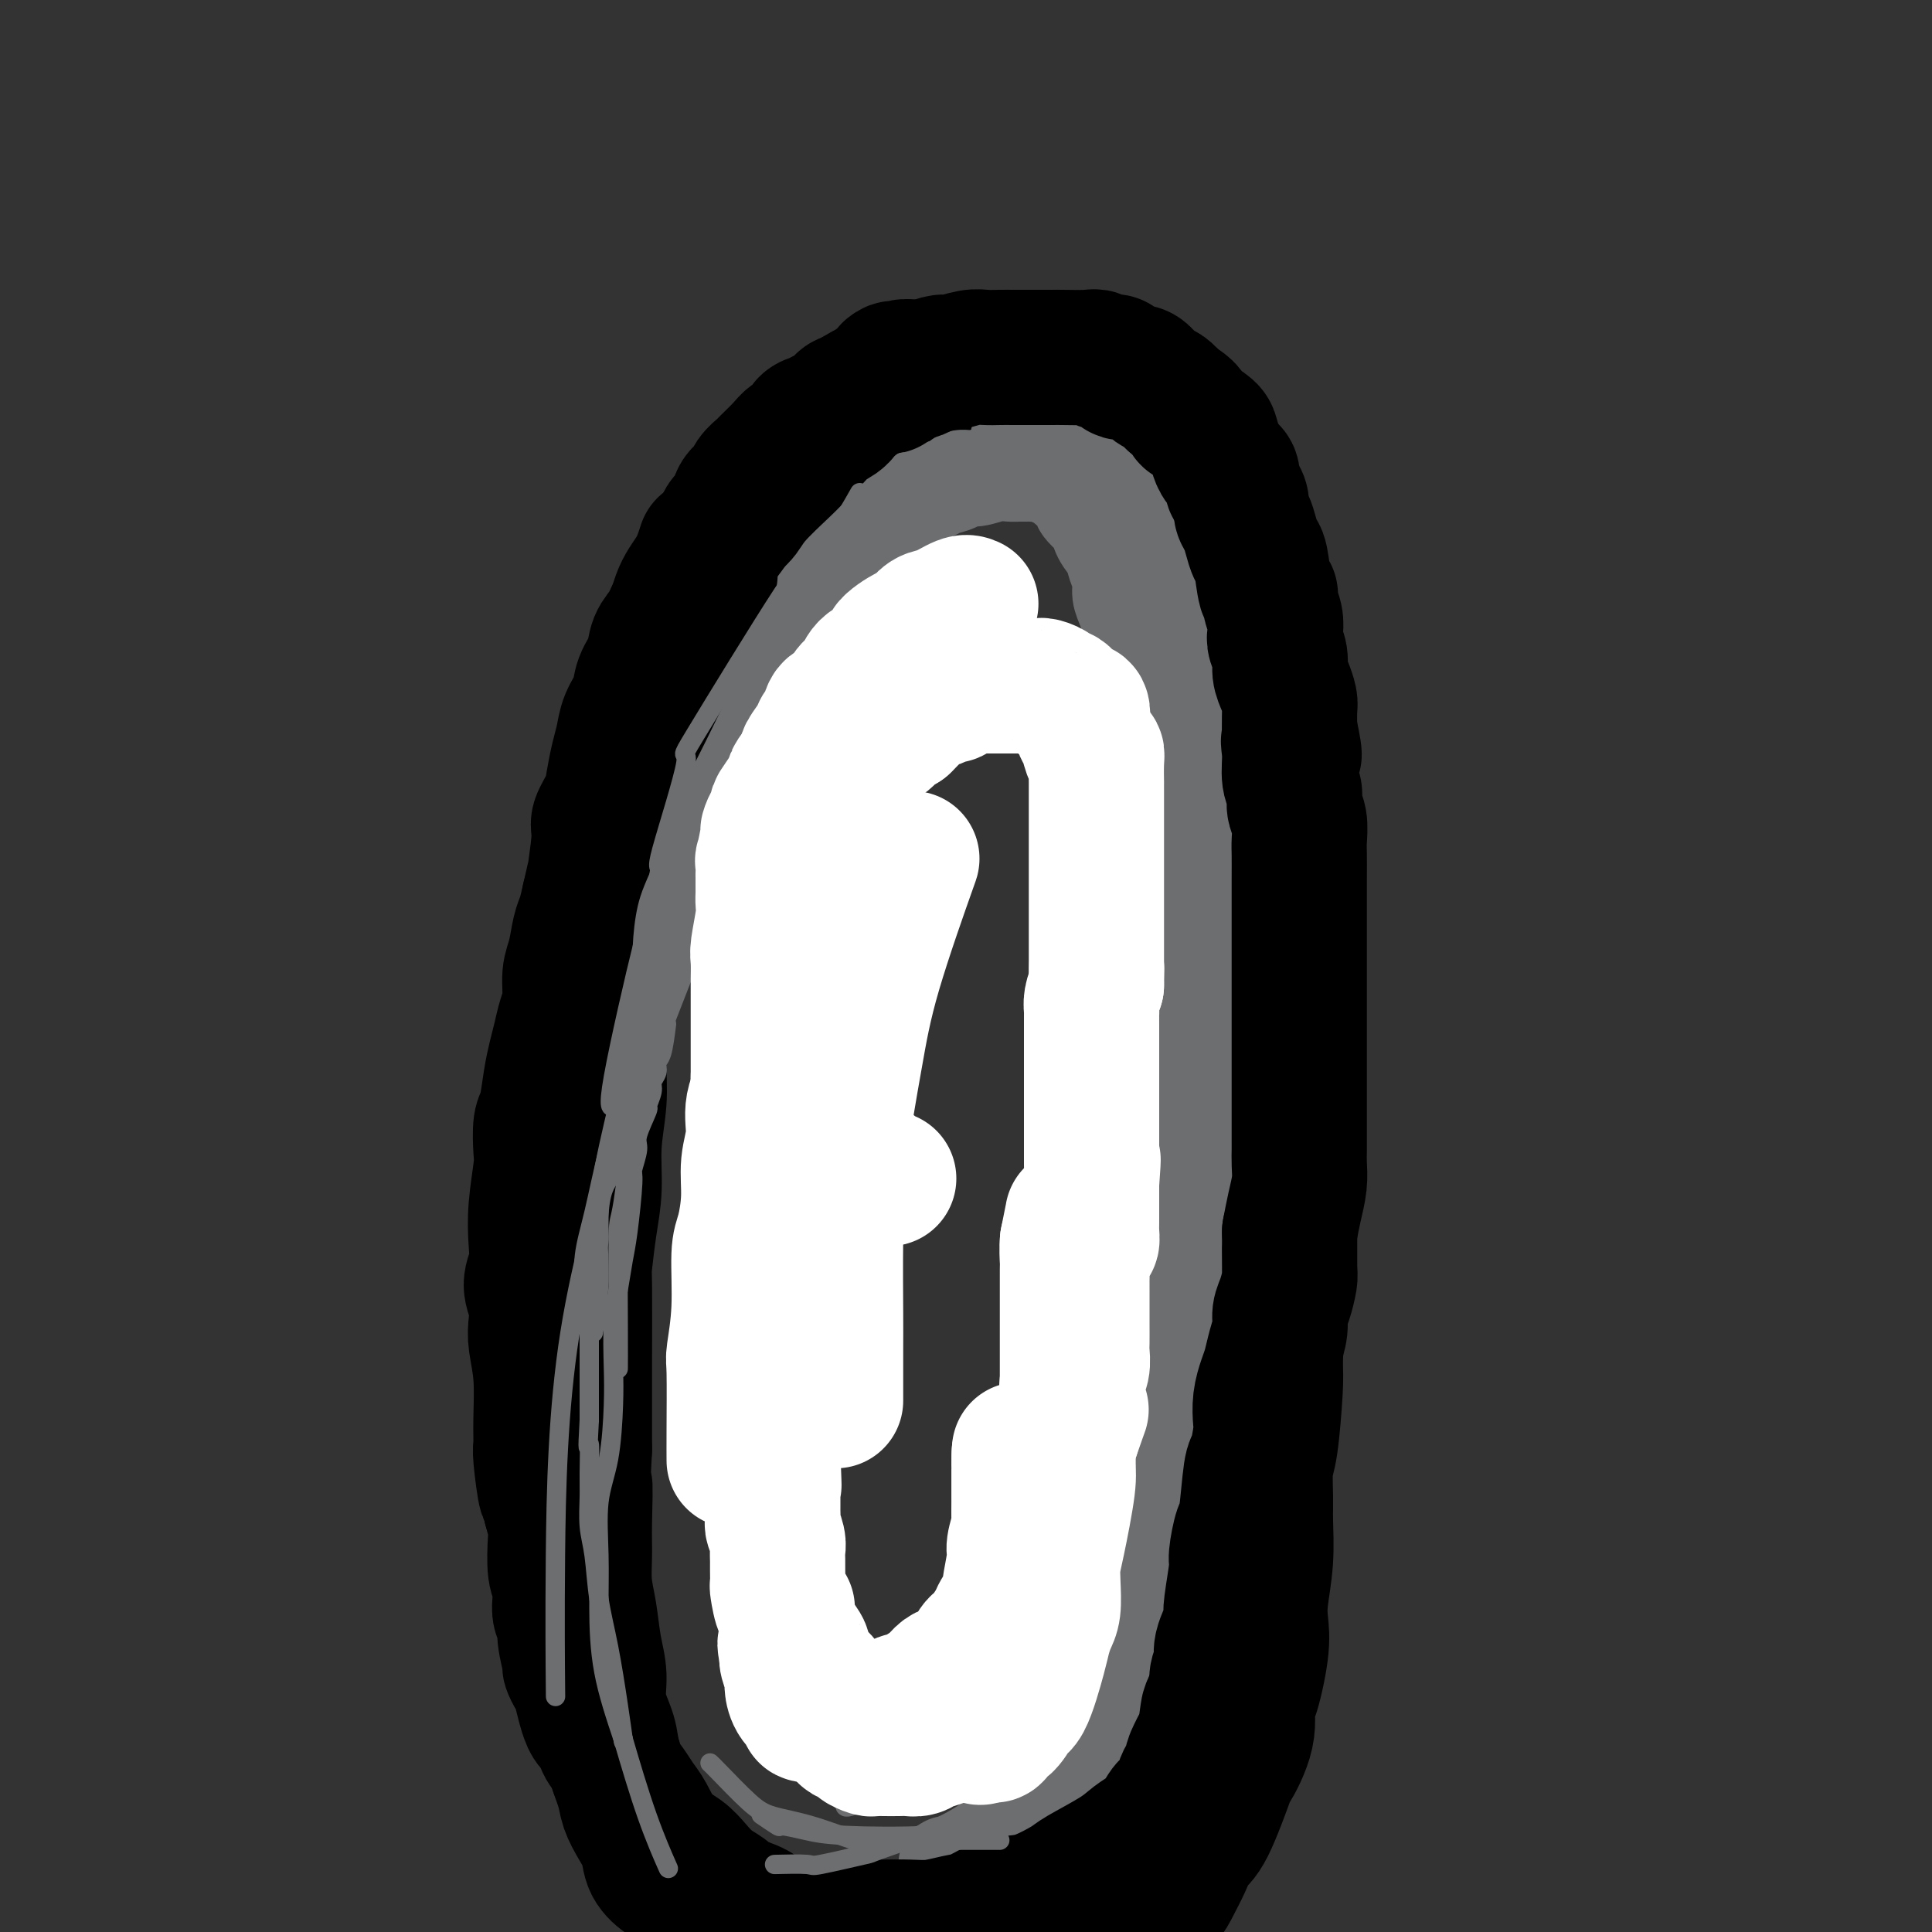 <svg viewBox='0 0 400 400' version='1.1' xmlns='http://www.w3.org/2000/svg' xmlns:xlink='http://www.w3.org/1999/xlink'><rect x="0" y="0" width="400" height="400" fill="#333333" stroke="none"/><g fill='none' stroke='#000000' stroke-width='28' stroke-linecap='round' stroke-linejoin='round'><path d='M146,113c-0.554,1.721 -1.108,3.441 -2,5c-0.892,1.559 -2.122,2.956 -3,5c-0.878,2.044 -1.404,4.735 -2,7c-0.596,2.265 -1.263,4.105 -2,6c-0.737,1.895 -1.544,3.847 -2,6c-0.456,2.153 -0.561,4.508 -1,8c-0.439,3.492 -1.212,8.122 -2,12c-0.788,3.878 -1.591,7.005 -2,10c-0.409,2.995 -0.425,5.860 -1,9c-0.575,3.140 -1.708,6.556 -2,10c-0.292,3.444 0.258,6.917 0,10c-0.258,3.083 -1.322,5.775 -2,9c-0.678,3.225 -0.969,6.984 -1,10c-0.031,3.016 0.198,5.289 0,8c-0.198,2.711 -0.824,5.858 -1,9c-0.176,3.142 0.096,6.277 0,9c-0.096,2.723 -0.562,5.033 -1,8c-0.438,2.967 -0.849,6.591 -1,8c-0.151,1.409 -0.040,0.605 0,4c0.040,3.395 0.011,10.991 0,15c-0.011,4.009 -0.003,4.431 0,7c0.003,2.569 0.002,7.284 0,12'/><path d='M121,300c-0.927,18.342 -0.245,9.698 0,8c0.245,-1.698 0.054,3.549 0,7c-0.054,3.451 0.028,5.107 0,7c-0.028,1.893 -0.167,4.024 0,6c0.167,1.976 0.640,3.799 1,6c0.360,2.201 0.606,4.782 1,7c0.394,2.218 0.936,4.074 1,6c0.064,1.926 -0.348,3.922 0,6c0.348,2.078 1.458,4.239 2,6c0.542,1.761 0.517,3.121 1,5c0.483,1.879 1.476,4.277 2,6c0.524,1.723 0.580,2.769 1,4c0.420,1.231 1.204,2.646 2,4c0.796,1.354 1.605,2.649 2,4c0.395,1.351 0.376,2.760 1,4c0.624,1.240 1.891,2.310 3,3c1.109,0.690 2.059,0.999 3,2c0.941,1.001 1.872,2.692 3,4c1.128,1.308 2.452,2.231 4,3c1.548,0.769 3.318,1.383 4,2c0.682,0.617 0.275,1.237 3,2c2.725,0.763 8.583,1.669 12,2c3.417,0.331 4.394,0.089 6,0c1.606,-0.089 3.843,-0.024 6,0c2.157,0.024 4.236,0.006 6,0c1.764,-0.006 3.213,-0.002 5,0c1.787,0.002 3.912,0.000 6,0c2.088,-0.000 4.139,-0.000 6,0c1.861,0.000 3.532,0.000 5,0c1.468,-0.000 2.734,-0.000 4,0'/><path d='M211,404c9.371,0.113 4.799,-0.604 4,-1c-0.799,-0.396 2.176,-0.472 5,-1c2.824,-0.528 5.497,-1.508 7,-2c1.503,-0.492 1.834,-0.498 3,-1c1.166,-0.502 3.166,-1.502 4,-2c0.834,-0.498 0.503,-0.495 1,-1c0.497,-0.505 1.823,-1.518 3,-2c1.177,-0.482 2.203,-0.432 3,-1c0.797,-0.568 1.363,-1.755 2,-3c0.637,-1.245 1.345,-2.549 2,-4c0.655,-1.451 1.259,-3.050 2,-4c0.741,-0.950 1.620,-1.250 3,-4c1.380,-2.750 3.261,-7.948 4,-10c0.739,-2.052 0.335,-0.957 1,-2c0.665,-1.043 2.399,-4.225 3,-7c0.601,-2.775 0.069,-5.145 0,-6c-0.069,-0.855 0.325,-0.196 1,-2c0.675,-1.804 1.631,-6.072 2,-9c0.369,-2.928 0.152,-4.517 0,-6c-0.152,-1.483 -0.238,-2.859 0,-5c0.238,-2.141 0.798,-5.048 1,-8c0.202,-2.952 0.044,-5.949 0,-8c-0.044,-2.051 0.027,-3.157 0,-5c-0.027,-1.843 -0.152,-4.422 0,-6c0.152,-1.578 0.579,-2.156 1,-5c0.421,-2.844 0.834,-7.956 1,-11c0.166,-3.044 0.083,-4.022 0,-5'/><path d='M264,283c0.403,-10.181 -0.088,-6.133 0,-6c0.088,0.133 0.756,-3.650 1,-6c0.244,-2.350 0.065,-3.267 0,-5c-0.065,-1.733 -0.018,-4.283 0,-6c0.018,-1.717 0.005,-2.601 0,-4c-0.005,-1.399 -0.001,-3.314 0,-5c0.001,-1.686 0.000,-3.142 0,-5c-0.000,-1.858 -0.000,-4.117 0,-6c0.000,-1.883 0.000,-3.390 0,-5c-0.000,-1.610 0.000,-3.322 0,-5c-0.000,-1.678 -0.000,-3.321 0,-5c0.000,-1.679 0.001,-3.393 0,-5c-0.001,-1.607 -0.004,-3.106 0,-5c0.004,-1.894 0.016,-4.181 0,-6c-0.016,-1.819 -0.061,-3.168 0,-5c0.061,-1.832 0.229,-4.146 0,-6c-0.229,-1.854 -0.853,-3.249 -1,-5c-0.147,-1.751 0.185,-3.860 0,-6c-0.185,-2.140 -0.886,-4.312 -1,-6c-0.114,-1.688 0.359,-2.891 0,-6c-0.359,-3.109 -1.549,-8.122 -2,-11c-0.451,-2.878 -0.161,-3.620 0,-5c0.161,-1.380 0.194,-3.397 0,-5c-0.194,-1.603 -0.614,-2.793 -1,-4c-0.386,-1.207 -0.737,-2.433 -1,-4c-0.263,-1.567 -0.438,-3.475 -1,-5c-0.562,-1.525 -1.511,-2.666 -2,-4c-0.489,-1.334 -0.516,-2.859 -1,-4c-0.484,-1.141 -1.424,-1.897 -2,-3c-0.576,-1.103 -0.788,-2.551 -1,-4'/><path d='M252,126c-1.810,-5.077 -1.836,-3.769 -2,-4c-0.164,-0.231 -0.466,-2.000 -1,-3c-0.534,-1.000 -1.301,-1.231 -2,-2c-0.699,-0.769 -1.331,-2.078 -2,-3c-0.669,-0.922 -1.377,-1.459 -2,-2c-0.623,-0.541 -1.163,-1.086 -2,-2c-0.837,-0.914 -1.970,-2.199 -3,-3c-1.030,-0.801 -1.956,-1.120 -3,-2c-1.044,-0.880 -2.206,-2.322 -3,-3c-0.794,-0.678 -1.219,-0.593 -2,-1c-0.781,-0.407 -1.919,-1.308 -3,-2c-1.081,-0.692 -2.107,-1.177 -3,-2c-0.893,-0.823 -1.654,-1.985 -3,-3c-1.346,-1.015 -3.277,-1.883 -6,-3c-2.723,-1.117 -6.236,-2.481 -8,-3c-1.764,-0.519 -1.777,-0.191 -3,0c-1.223,0.191 -3.654,0.247 -6,0c-2.346,-0.247 -4.606,-0.797 -6,-1c-1.394,-0.203 -1.924,-0.058 -3,0c-1.076,0.058 -2.700,0.028 -4,0c-1.300,-0.028 -2.277,-0.053 -4,0c-1.723,0.053 -4.191,0.183 -6,1c-1.809,0.817 -2.957,2.321 -4,3c-1.043,0.679 -1.981,0.532 -4,2c-2.019,1.468 -5.121,4.549 -7,6c-1.879,1.451 -2.537,1.272 -4,3c-1.463,1.728 -3.732,5.364 -6,9'/><path d='M150,111c-2.292,3.936 -5.021,9.275 -7,14c-1.979,4.725 -3.207,8.835 -5,14c-1.793,5.165 -4.151,11.384 -6,20c-1.849,8.616 -3.190,19.627 -5,30c-1.810,10.373 -4.089,20.106 -5,24c-0.911,3.894 -0.456,1.947 0,0'/></g>
<g fill='none' stroke='#6D6E70' stroke-width='20' stroke-linecap='round' stroke-linejoin='round'><path d='M160,142c0.726,-1.556 1.452,-3.113 3,-6c1.548,-2.887 3.919,-7.106 5,-9c1.081,-1.894 0.872,-1.465 2,-3c1.128,-1.535 3.594,-5.034 5,-7c1.406,-1.966 1.751,-2.399 2,-3c0.249,-0.601 0.401,-1.369 1,-2c0.599,-0.631 1.645,-1.125 3,-2c1.355,-0.875 3.019,-2.132 4,-3c0.981,-0.868 1.279,-1.345 2,-2c0.721,-0.655 1.865,-1.486 3,-2c1.135,-0.514 2.259,-0.711 3,-1c0.741,-0.289 1.097,-0.670 2,-1c0.903,-0.330 2.353,-0.610 3,-1c0.647,-0.390 0.492,-0.889 1,-1c0.508,-0.111 1.680,0.166 3,0c1.320,-0.166 2.787,-0.777 4,-1c1.213,-0.223 2.173,-0.060 3,0c0.827,0.060 1.522,0.017 2,0c0.478,-0.017 0.739,-0.009 1,0'/><path d='M212,98c3.770,-0.756 2.194,-0.147 2,0c-0.194,0.147 0.994,-0.168 2,0c1.006,0.168 1.831,0.817 2,1c0.169,0.183 -0.318,-0.102 0,0c0.318,0.102 1.443,0.589 2,1c0.557,0.411 0.548,0.744 1,1c0.452,0.256 1.364,0.434 2,1c0.636,0.566 0.995,1.520 1,2c0.005,0.480 -0.346,0.488 0,1c0.346,0.512 1.388,1.530 2,2c0.612,0.470 0.795,0.394 1,1c0.205,0.606 0.432,1.894 1,3c0.568,1.106 1.476,2.028 2,3c0.524,0.972 0.665,1.993 1,3c0.335,1.007 0.864,2.002 1,3c0.136,0.998 -0.121,2.001 0,3c0.121,0.999 0.620,1.995 1,3c0.380,1.005 0.641,2.021 1,3c0.359,0.979 0.817,1.923 1,3c0.183,1.077 0.091,2.287 0,3c-0.091,0.713 -0.182,0.928 0,3c0.182,2.072 0.637,6.000 1,8c0.363,2.000 0.633,2.072 1,3c0.367,0.928 0.830,2.713 1,4c0.170,1.287 0.045,2.077 0,3c-0.045,0.923 -0.012,1.979 0,3c0.012,1.021 0.003,2.006 0,3c-0.003,0.994 -0.002,1.997 0,3'/><path d='M238,165c1.177,8.442 0.119,4.047 0,3c-0.119,-1.047 0.700,1.254 1,3c0.300,1.746 0.081,2.936 0,4c-0.081,1.064 -0.023,2.002 0,3c0.023,0.998 0.010,2.056 0,3c-0.010,0.944 -0.017,1.772 0,3c0.017,1.228 0.057,2.854 0,4c-0.057,1.146 -0.211,1.810 0,3c0.211,1.190 0.789,2.905 1,4c0.211,1.095 0.057,1.570 0,3c-0.057,1.430 -0.015,3.817 0,5c0.015,1.183 0.004,1.163 0,4c-0.004,2.837 -0.001,8.531 0,11c0.001,2.469 0.000,1.715 0,2c-0.000,0.285 -0.000,1.611 0,4c0.000,2.389 0.000,5.840 0,8c-0.000,2.160 -0.000,3.029 0,4c0.000,0.971 0.000,2.045 0,3c-0.000,0.955 -0.000,1.793 0,3c0.000,1.207 0.000,2.784 0,4c-0.000,1.216 -0.000,2.072 0,3c0.000,0.928 0.000,1.929 0,3c-0.000,1.071 -0.000,2.211 0,3c0.000,0.789 0.000,1.225 0,2c-0.000,0.775 -0.000,1.887 0,3'/><path d='M240,260c0.309,15.217 0.083,5.758 0,3c-0.083,-2.758 -0.022,1.185 0,3c0.022,1.815 0.006,1.501 0,2c-0.006,0.499 -0.002,1.810 0,3c0.002,1.190 0.000,2.257 0,3c-0.000,0.743 -0.000,1.161 0,2c0.000,0.839 -0.000,2.098 0,3c0.000,0.902 0.001,1.449 0,2c-0.001,0.551 -0.004,1.108 0,2c0.004,0.892 0.016,2.119 0,3c-0.016,0.881 -0.061,1.416 0,2c0.061,0.584 0.226,1.218 0,2c-0.226,0.782 -0.844,1.711 -1,3c-0.156,1.289 0.150,2.939 0,4c-0.150,1.061 -0.757,1.533 -1,3c-0.243,1.467 -0.122,3.930 0,5c0.122,1.070 0.244,0.747 0,1c-0.244,0.253 -0.854,1.082 -1,2c-0.146,0.918 0.171,1.924 0,3c-0.171,1.076 -0.829,2.223 -1,3c-0.171,0.777 0.147,1.183 0,2c-0.147,0.817 -0.757,2.044 -1,3c-0.243,0.956 -0.118,1.642 0,2c0.118,0.358 0.228,0.389 0,1c-0.228,0.611 -0.796,1.802 -1,3c-0.204,1.198 -0.044,2.404 0,3c0.044,0.596 -0.027,0.584 0,1c0.027,0.416 0.150,1.262 0,2c-0.150,0.738 -0.575,1.369 -1,2'/><path d='M233,333c-1.023,7.110 -0.081,3.385 0,3c0.081,-0.385 -0.700,2.569 -1,4c-0.300,1.431 -0.119,1.338 0,2c0.119,0.662 0.177,2.078 0,3c-0.177,0.922 -0.587,1.350 -1,2c-0.413,0.650 -0.829,1.524 -1,2c-0.171,0.476 -0.097,0.555 0,1c0.097,0.445 0.218,1.256 0,2c-0.218,0.744 -0.775,1.420 -1,2c-0.225,0.580 -0.116,1.062 0,2c0.116,0.938 0.241,2.330 0,3c-0.241,0.670 -0.849,0.616 -1,1c-0.151,0.384 0.154,1.205 0,2c-0.154,0.795 -0.767,1.565 -1,2c-0.233,0.435 -0.088,0.537 0,1c0.088,0.463 0.117,1.288 0,2c-0.117,0.712 -0.381,1.312 -1,2c-0.619,0.688 -1.594,1.466 -2,2c-0.406,0.534 -0.244,0.826 0,1c0.244,0.174 0.571,0.232 0,1c-0.571,0.768 -2.041,2.247 -3,3c-0.959,0.753 -1.408,0.780 -2,1c-0.592,0.220 -1.326,0.631 -2,1c-0.674,0.369 -1.286,0.694 -2,1c-0.714,0.306 -1.528,0.593 -2,1c-0.472,0.407 -0.601,0.934 -1,1c-0.399,0.066 -1.069,-0.328 -2,0c-0.931,0.328 -2.123,1.380 -3,2c-0.877,0.620 -1.438,0.810 -2,1'/><path d='M205,384c-2.986,1.116 -2.451,-0.094 -3,0c-0.549,0.094 -2.181,1.491 -3,2c-0.819,0.509 -0.824,0.129 -1,0c-0.176,-0.129 -0.524,-0.009 -1,0c-0.476,0.009 -1.080,-0.094 -1,0c0.080,0.094 0.844,0.386 2,0c1.156,-0.386 2.704,-1.451 4,-2c1.296,-0.549 2.339,-0.584 3,-1c0.661,-0.416 0.941,-1.214 2,-2c1.059,-0.786 2.899,-1.562 4,-2c1.101,-0.438 1.465,-0.539 2,-1c0.535,-0.461 1.242,-1.282 2,-2c0.758,-0.718 1.568,-1.333 2,-2c0.432,-0.667 0.487,-1.385 1,-2c0.513,-0.615 1.484,-1.127 2,-2c0.516,-0.873 0.576,-2.107 1,-3c0.424,-0.893 1.212,-1.447 2,-2'/><path d='M223,365c1.368,-2.013 0.789,-1.546 1,-2c0.211,-0.454 1.211,-1.828 2,-3c0.789,-1.172 1.366,-2.143 2,-3c0.634,-0.857 1.326,-1.600 2,-3c0.674,-1.400 1.331,-3.457 2,-5c0.669,-1.543 1.349,-2.572 2,-4c0.651,-1.428 1.273,-3.254 2,-5c0.727,-1.746 1.561,-3.411 2,-5c0.439,-1.589 0.485,-3.101 1,-5c0.515,-1.899 1.500,-4.184 2,-6c0.500,-1.816 0.516,-3.161 1,-5c0.484,-1.839 1.436,-4.170 2,-6c0.564,-1.830 0.739,-3.157 1,-5c0.261,-1.843 0.606,-4.201 1,-6c0.394,-1.799 0.837,-3.040 1,-5c0.163,-1.960 0.048,-4.641 0,-7c-0.048,-2.359 -0.028,-4.396 0,-7c0.028,-2.604 0.063,-5.773 0,-7c-0.063,-1.227 -0.223,-0.510 0,-6c0.223,-5.490 0.830,-17.187 1,-24c0.170,-6.813 -0.098,-8.743 0,-10c0.098,-1.257 0.561,-1.842 1,-4c0.439,-2.158 0.853,-5.888 1,-9c0.147,-3.112 0.025,-5.605 0,-8c-0.025,-2.395 0.045,-4.694 0,-7c-0.045,-2.306 -0.204,-4.621 0,-7c0.204,-2.379 0.773,-4.823 1,-7c0.227,-2.177 0.114,-4.089 0,-6'/><path d='M251,188c0.619,-17.823 0.166,-7.881 0,-5c-0.166,2.881 -0.044,-1.301 0,-5c0.044,-3.699 0.012,-6.917 0,-9c-0.012,-2.083 -0.003,-3.031 0,-4c0.003,-0.969 0.001,-1.960 0,-3c-0.001,-1.040 -0.000,-2.128 0,-3c0.000,-0.872 0.000,-1.529 0,-2c-0.000,-0.471 -0.000,-0.756 0,-1c0.000,-0.244 0.000,-0.446 0,-1c-0.000,-0.554 -0.000,-1.460 0,-1c0.000,0.460 0.000,2.287 0,4c-0.000,1.713 -0.000,3.314 0,4c0.000,0.686 0.000,0.457 0,3c-0.000,2.543 -0.000,7.857 0,10c0.000,2.143 0.000,1.115 0,3c-0.000,1.885 -0.000,6.681 0,10c0.000,3.319 0.000,5.159 0,7'/><path d='M251,195c-0.000,7.060 -0.000,5.210 0,6c0.000,0.790 0.000,4.219 0,6c-0.000,1.781 -0.000,1.915 0,4c0.000,2.085 0.000,6.122 0,9c-0.000,2.878 -0.000,4.596 0,6c0.000,1.404 0.001,2.494 0,4c-0.001,1.506 -0.004,3.427 0,6c0.004,2.573 0.016,5.796 0,8c-0.016,2.204 -0.060,3.389 0,5c0.060,1.611 0.224,3.648 0,6c-0.224,2.352 -0.834,5.018 -1,7c-0.166,1.982 0.114,3.280 0,5c-0.114,1.720 -0.621,3.861 -1,6c-0.379,2.139 -0.631,4.275 -1,6c-0.369,1.725 -0.857,3.040 -1,5c-0.143,1.960 0.059,4.565 0,6c-0.059,1.435 -0.378,1.701 -1,5c-0.622,3.299 -1.547,9.632 -2,14c-0.453,4.368 -0.435,6.772 -1,10c-0.565,3.228 -1.712,7.279 -2,9c-0.288,1.721 0.285,1.113 0,2c-0.285,0.887 -1.428,3.268 -2,6c-0.572,2.732 -0.573,5.815 -1,8c-0.427,2.185 -1.279,3.472 -2,5c-0.721,1.528 -1.309,3.296 -2,5c-0.691,1.704 -1.483,3.344 -2,5c-0.517,1.656 -0.758,3.328 -1,5'/><path d='M231,364c-2.034,7.497 -1.119,3.739 -1,3c0.119,-0.739 -0.560,1.541 -1,3c-0.440,1.459 -0.643,2.097 -1,3c-0.357,0.903 -0.870,2.070 -1,3c-0.130,0.930 0.123,1.621 0,2c-0.123,0.379 -0.621,0.446 -1,1c-0.379,0.554 -0.637,1.596 -1,2c-0.363,0.404 -0.829,0.170 -1,0c-0.171,-0.170 -0.046,-0.277 0,0c0.046,0.277 0.013,0.936 0,1c-0.013,0.064 -0.007,-0.468 0,-1'/><path d='M224,381c-1.200,2.347 -0.698,-0.286 0,-2c0.698,-1.714 1.594,-2.509 2,-4c0.406,-1.491 0.324,-3.678 1,-5c0.676,-1.322 2.111,-1.779 3,-3c0.889,-1.221 1.232,-3.206 2,-5c0.768,-1.794 1.963,-3.396 3,-5c1.037,-1.604 1.917,-3.209 3,-5c1.083,-1.791 2.368,-3.767 3,-6c0.632,-2.233 0.611,-4.724 1,-7c0.389,-2.276 1.189,-4.336 2,-6c0.811,-1.664 1.633,-2.930 2,-5c0.367,-2.070 0.280,-4.943 1,-8c0.720,-3.057 2.248,-6.298 3,-10c0.752,-3.702 0.727,-7.864 1,-11c0.273,-3.136 0.844,-5.247 1,-8c0.156,-2.753 -0.103,-6.150 0,-8c0.103,-1.850 0.567,-2.154 1,-7c0.433,-4.846 0.834,-14.234 1,-18c0.166,-3.766 0.097,-1.910 0,-3c-0.097,-1.090 -0.222,-5.127 0,-7c0.222,-1.873 0.790,-1.581 1,-4c0.210,-2.419 0.060,-7.547 0,-11c-0.060,-3.453 -0.031,-5.230 0,-7c0.031,-1.770 0.064,-3.532 0,-6c-0.064,-2.468 -0.223,-5.641 0,-8c0.223,-2.359 0.829,-3.904 1,-6c0.171,-2.096 -0.094,-4.742 0,-7c0.094,-2.258 0.547,-4.129 1,-6'/><path d='M257,193c1.310,-19.242 1.083,-8.848 1,-7c-0.083,1.848 -0.024,-4.850 0,-8c0.024,-3.150 0.012,-2.752 0,-5c-0.012,-2.248 -0.026,-7.142 0,-11c0.026,-3.858 0.091,-6.680 0,-9c-0.091,-2.320 -0.338,-4.139 -1,-6c-0.662,-1.861 -1.740,-3.765 -2,-6c-0.260,-2.235 0.296,-4.800 0,-7c-0.296,-2.200 -1.445,-4.035 -2,-6c-0.555,-1.965 -0.516,-4.060 -1,-6c-0.484,-1.940 -1.492,-3.725 -2,-5c-0.508,-1.275 -0.514,-2.041 -1,-3c-0.486,-0.959 -1.450,-2.113 -2,-3c-0.550,-0.887 -0.687,-1.508 -1,-2c-0.313,-0.492 -0.804,-0.855 -1,-1c-0.196,-0.145 -0.098,-0.073 0,0'/><path d='M252,134c-0.366,-1.143 -0.732,-2.287 -1,-3c-0.268,-0.713 -0.438,-0.996 -1,-2c-0.562,-1.004 -1.517,-2.729 -2,-4c-0.483,-1.271 -0.495,-2.086 -1,-3c-0.505,-0.914 -1.504,-1.925 -2,-3c-0.496,-1.075 -0.489,-2.213 -1,-3c-0.511,-0.787 -1.539,-1.224 -2,-2c-0.461,-0.776 -0.353,-1.890 -1,-3c-0.647,-1.110 -2.049,-2.217 -3,-3c-0.951,-0.783 -1.453,-1.243 -2,-2c-0.547,-0.757 -1.140,-1.812 -2,-3c-0.860,-1.188 -1.987,-2.508 -3,-3c-1.013,-0.492 -1.913,-0.156 -3,-1c-1.087,-0.844 -2.362,-2.867 -4,-4c-1.638,-1.133 -3.641,-1.375 -5,-2c-1.359,-0.625 -2.076,-1.631 -3,-2c-0.924,-0.369 -2.057,-0.099 -3,0c-0.943,0.099 -1.698,0.028 -2,0c-0.302,-0.028 -0.151,-0.014 0,0'/></g>
<g fill='none' stroke='#000000' stroke-width='28' stroke-linecap='round' stroke-linejoin='round'><path d='M146,128c0.407,-3.793 0.815,-7.587 1,-9c0.185,-1.413 0.148,-0.447 0,-1c-0.148,-0.553 -0.406,-2.627 0,-4c0.406,-1.373 1.475,-2.044 2,-3c0.525,-0.956 0.507,-2.195 1,-3c0.493,-0.805 1.498,-1.176 2,-2c0.502,-0.824 0.500,-2.103 1,-3c0.500,-0.897 1.503,-1.413 2,-2c0.497,-0.587 0.489,-1.247 1,-2c0.511,-0.753 1.541,-1.601 2,-2c0.459,-0.399 0.346,-0.348 1,-1c0.654,-0.652 2.076,-2.006 3,-3c0.924,-0.994 1.350,-1.629 2,-2c0.650,-0.371 1.525,-0.479 2,-1c0.475,-0.521 0.550,-1.454 1,-2c0.450,-0.546 1.275,-0.705 2,-1c0.725,-0.295 1.348,-0.727 2,-1c0.652,-0.273 1.331,-0.389 2,-1c0.669,-0.611 1.328,-1.719 2,-2c0.672,-0.281 1.355,0.265 2,0c0.645,-0.265 1.251,-1.341 2,-2c0.749,-0.659 1.643,-0.903 2,-1c0.357,-0.097 0.179,-0.049 0,0'/><path d='M181,80c2.809,-1.132 2.832,0.037 3,0c0.168,-0.037 0.481,-1.281 1,-2c0.519,-0.719 1.246,-0.915 2,-1c0.754,-0.085 1.537,-0.060 2,0c0.463,0.060 0.606,0.156 1,0c0.394,-0.156 1.039,-0.564 2,-1c0.961,-0.436 2.239,-0.902 3,-1c0.761,-0.098 1.007,0.170 2,0c0.993,-0.170 2.735,-0.778 4,-1c1.265,-0.222 2.054,-0.060 3,0c0.946,0.060 2.050,0.016 3,0c0.950,-0.016 1.746,-0.004 3,0c1.254,0.004 2.966,0.001 4,0c1.034,-0.001 1.391,-0.002 2,0c0.609,0.002 1.470,0.005 2,0c0.530,-0.005 0.727,-0.017 2,0c1.273,0.017 3.620,0.065 5,0c1.380,-0.065 1.791,-0.242 2,0c0.209,0.242 0.216,0.904 1,1c0.784,0.096 2.346,-0.374 3,0c0.654,0.374 0.402,1.591 1,2c0.598,0.409 2.047,0.010 3,0c0.953,-0.010 1.410,0.368 2,1c0.590,0.632 1.313,1.516 2,2c0.687,0.484 1.339,0.567 2,1c0.661,0.433 1.330,1.217 2,2'/><path d='M243,83c3.449,2.039 3.072,2.635 3,3c-0.072,0.365 0.162,0.499 1,1c0.838,0.501 2.279,1.370 3,2c0.721,0.630 0.723,1.022 1,2c0.277,0.978 0.830,2.541 1,3c0.170,0.459 -0.043,-0.186 0,0c0.043,0.186 0.341,1.205 1,2c0.659,0.795 1.678,1.368 2,2c0.322,0.632 -0.054,1.323 0,2c0.054,0.677 0.539,1.338 1,2c0.461,0.662 0.897,1.323 1,2c0.103,0.677 -0.127,1.370 0,2c0.127,0.630 0.611,1.196 1,2c0.389,0.804 0.683,1.846 1,3c0.317,1.154 0.658,2.420 1,3c0.342,0.580 0.684,0.476 1,2c0.316,1.524 0.607,4.677 1,6c0.393,1.323 0.889,0.815 1,1c0.111,0.185 -0.162,1.064 0,2c0.162,0.936 0.761,1.930 1,3c0.239,1.070 0.119,2.214 0,3c-0.119,0.786 -0.238,1.212 0,2c0.238,0.788 0.834,1.939 1,3c0.166,1.061 -0.099,2.033 0,3c0.099,0.967 0.563,1.929 1,3c0.437,1.071 0.849,2.250 1,3c0.151,0.750 0.043,1.071 0,2c-0.043,0.929 -0.022,2.464 0,4'/><path d='M267,151c1.852,8.828 0.481,4.399 0,3c-0.481,-1.399 -0.073,0.232 0,2c0.073,1.768 -0.191,3.674 0,5c0.191,1.326 0.836,2.072 1,3c0.164,0.928 -0.152,2.038 0,3c0.152,0.962 0.773,1.777 1,3c0.227,1.223 0.061,2.855 0,4c-0.061,1.145 -0.016,1.803 0,3c0.016,1.197 0.004,2.932 0,5c-0.004,2.068 -0.001,4.467 0,6c0.001,1.533 0.000,2.198 0,3c-0.000,0.802 -0.000,1.741 0,3c0.000,1.259 0.000,2.837 0,4c-0.000,1.163 -0.000,1.911 0,3c0.000,1.089 0.000,2.520 0,3c-0.000,0.480 0.000,0.008 0,3c-0.000,2.992 -0.000,9.448 0,13c0.000,3.552 0.000,4.201 0,5c-0.000,0.799 -0.000,1.749 0,3c0.000,1.251 0.001,2.801 0,4c-0.001,1.199 -0.003,2.045 0,3c0.003,0.955 0.012,2.018 0,3c-0.012,0.982 -0.044,1.882 0,3c0.044,1.118 0.166,2.455 0,4c-0.166,1.545 -0.619,3.299 -1,5c-0.381,1.701 -0.691,3.351 -1,5'/><path d='M267,255c0.003,16.847 0.011,6.964 0,4c-0.011,-2.964 -0.041,0.990 0,3c0.041,2.010 0.152,2.077 0,3c-0.152,0.923 -0.565,2.701 -1,4c-0.435,1.299 -0.890,2.118 -1,3c-0.110,0.882 0.124,1.827 0,3c-0.124,1.173 -0.608,2.572 -1,4c-0.392,1.428 -0.693,2.883 -1,4c-0.307,1.117 -0.621,1.897 -1,3c-0.379,1.103 -0.822,2.529 -1,4c-0.178,1.471 -0.089,2.987 0,4c0.089,1.013 0.179,1.524 0,3c-0.179,1.476 -0.626,3.915 -1,5c-0.374,1.085 -0.674,0.814 -1,3c-0.326,2.186 -0.680,6.830 -1,9c-0.320,2.170 -0.608,1.868 -1,3c-0.392,1.132 -0.887,3.700 -1,5c-0.113,1.300 0.158,1.331 0,3c-0.158,1.669 -0.745,4.974 -1,7c-0.255,2.026 -0.177,2.772 0,3c0.177,0.228 0.455,-0.063 0,1c-0.455,1.063 -1.641,3.478 -2,5c-0.359,1.522 0.110,2.150 0,3c-0.110,0.850 -0.799,1.921 -1,3c-0.201,1.079 0.085,2.165 0,3c-0.085,0.835 -0.543,1.417 -1,2'/><path d='M251,352c-2.709,15.596 -1.483,6.088 -1,3c0.483,-3.088 0.222,0.246 0,2c-0.222,1.754 -0.406,1.927 -1,3c-0.594,1.073 -1.597,3.045 -2,4c-0.403,0.955 -0.205,0.894 0,1c0.205,0.106 0.417,0.378 0,1c-0.417,0.622 -1.462,1.595 -2,3c-0.538,1.405 -0.570,3.244 -1,4c-0.430,0.756 -1.258,0.431 -2,1c-0.742,0.569 -1.397,2.033 -2,3c-0.603,0.967 -1.155,1.437 -2,2c-0.845,0.563 -1.982,1.219 -3,2c-1.018,0.781 -1.917,1.687 -4,3c-2.083,1.313 -5.351,3.033 -7,4c-1.649,0.967 -1.680,1.180 -3,2c-1.320,0.820 -3.930,2.247 -6,3c-2.070,0.753 -3.599,0.833 -5,1c-1.401,0.167 -2.674,0.423 -4,1c-1.326,0.577 -2.706,1.475 -4,2c-1.294,0.525 -2.502,0.677 -4,1c-1.498,0.323 -3.285,0.819 -5,1c-1.715,0.181 -3.358,0.048 -5,0c-1.642,-0.048 -3.285,-0.012 -5,0c-1.715,0.012 -3.504,0.001 -5,0c-1.496,-0.001 -2.700,0.010 -4,0c-1.300,-0.010 -2.696,-0.041 -4,0c-1.304,0.041 -2.515,0.155 -4,0c-1.485,-0.155 -3.242,-0.577 -5,-1'/><path d='M161,398c-5.652,-0.513 -3.783,-1.295 -4,-2c-0.217,-0.705 -2.521,-1.333 -4,-2c-1.479,-0.667 -2.132,-1.373 -3,-2c-0.868,-0.627 -1.951,-1.176 -3,-2c-1.049,-0.824 -2.063,-1.925 -3,-3c-0.937,-1.075 -1.798,-2.125 -3,-3c-1.202,-0.875 -2.746,-1.574 -4,-3c-1.254,-1.426 -2.219,-3.578 -3,-5c-0.781,-1.422 -1.379,-2.112 -2,-3c-0.621,-0.888 -1.265,-1.972 -2,-3c-0.735,-1.028 -1.562,-1.999 -2,-3c-0.438,-1.001 -0.488,-2.030 -1,-3c-0.512,-0.970 -1.485,-1.880 -2,-3c-0.515,-1.120 -0.573,-2.452 -1,-3c-0.427,-0.548 -1.224,-0.314 -2,-2c-0.776,-1.686 -1.533,-5.291 -2,-7c-0.467,-1.709 -0.646,-1.522 -1,-2c-0.354,-0.478 -0.883,-1.622 -1,-2c-0.117,-0.378 0.179,0.009 0,-1c-0.179,-1.009 -0.831,-3.415 -1,-5c-0.169,-1.585 0.147,-2.350 0,-3c-0.147,-0.650 -0.758,-1.186 -1,-2c-0.242,-0.814 -0.117,-1.907 0,-3c0.117,-1.093 0.225,-2.185 0,-3c-0.225,-0.815 -0.782,-1.352 -1,-3c-0.218,-1.648 -0.097,-4.405 0,-6c0.097,-1.595 0.171,-2.027 0,-3c-0.171,-0.973 -0.585,-2.486 -1,-4'/><path d='M114,312c-0.784,-5.395 -0.745,-2.384 -1,-3c-0.255,-0.616 -0.804,-4.860 -1,-7c-0.196,-2.140 -0.039,-2.175 0,-3c0.039,-0.825 -0.041,-2.439 0,-5c0.041,-2.561 0.202,-6.067 0,-9c-0.202,-2.933 -0.768,-5.291 -1,-7c-0.232,-1.709 -0.128,-2.769 0,-4c0.128,-1.231 0.282,-2.632 0,-4c-0.282,-1.368 -1.000,-2.702 -1,-4c0.000,-1.298 0.718,-2.561 1,-4c0.282,-1.439 0.127,-3.054 0,-5c-0.127,-1.946 -0.227,-4.223 0,-7c0.227,-2.777 0.782,-6.055 1,-8c0.218,-1.945 0.100,-2.557 0,-4c-0.100,-1.443 -0.181,-3.715 0,-5c0.181,-1.285 0.626,-1.582 1,-3c0.374,-1.418 0.679,-3.956 1,-6c0.321,-2.044 0.660,-3.593 1,-5c0.340,-1.407 0.683,-2.671 1,-4c0.317,-1.329 0.610,-2.723 1,-4c0.390,-1.277 0.878,-2.438 1,-4c0.122,-1.562 -0.122,-3.526 0,-5c0.122,-1.474 0.610,-2.457 1,-4c0.390,-1.543 0.682,-3.646 1,-5c0.318,-1.354 0.662,-1.958 1,-3c0.338,-1.042 0.669,-2.521 1,-4'/><path d='M122,186c1.705,-7.742 0.968,-3.598 1,-4c0.032,-0.402 0.835,-5.349 1,-8c0.165,-2.651 -0.306,-3.006 0,-4c0.306,-0.994 1.390,-2.628 2,-4c0.610,-1.372 0.745,-2.481 1,-4c0.255,-1.519 0.631,-3.449 1,-5c0.369,-1.551 0.733,-2.725 1,-4c0.267,-1.275 0.438,-2.652 1,-4c0.562,-1.348 1.516,-2.668 2,-4c0.484,-1.332 0.498,-2.677 1,-4c0.502,-1.323 1.493,-2.623 2,-4c0.507,-1.377 0.530,-2.830 1,-4c0.470,-1.170 1.386,-2.058 2,-3c0.614,-0.942 0.926,-1.937 2,-4c1.074,-2.063 2.910,-5.195 4,-7c1.090,-1.805 1.433,-2.283 2,-3c0.567,-0.717 1.360,-1.673 2,-3c0.640,-1.327 1.129,-3.026 2,-4c0.871,-0.974 2.123,-1.222 3,-2c0.877,-0.778 1.378,-2.085 3,-4c1.622,-1.915 4.364,-4.437 6,-6c1.636,-1.563 2.167,-2.165 3,-3c0.833,-0.835 1.969,-1.901 3,-3c1.031,-1.099 1.956,-2.231 3,-3c1.044,-0.769 2.208,-1.175 3,-2c0.792,-0.825 1.213,-2.068 2,-3c0.787,-0.932 1.939,-1.552 3,-2c1.061,-0.448 2.030,-0.724 3,-1'/><path d='M182,80c5.290,-5.182 2.514,-3.637 2,-3c-0.514,0.637 1.233,0.367 2,0c0.767,-0.367 0.553,-0.829 1,-1c0.447,-0.171 1.556,-0.049 2,0c0.444,0.049 0.222,0.024 0,0'/></g>
<g fill='none' stroke='#6D6E70' stroke-width='4' stroke-linecap='round' stroke-linejoin='round'><path d='M179,119c-3.195,2.660 -6.389,5.320 -9,8c-2.611,2.680 -4.637,5.380 -7,9c-2.363,3.620 -5.061,8.161 -7,11c-1.939,2.839 -3.118,3.978 -4,6c-0.882,2.022 -1.468,4.929 -3,11c-1.532,6.071 -4.009,15.306 -5,19c-0.991,3.694 -0.495,1.847 0,0'/><path d='M190,107c-3.698,2.024 -7.397,4.047 -11,7c-3.603,2.953 -7.111,6.834 -9,9c-1.889,2.166 -2.161,2.616 -4,6c-1.839,3.384 -5.246,9.701 -8,15c-2.754,5.299 -4.857,9.581 -8,18c-3.143,8.419 -7.327,20.977 -9,26c-1.673,5.023 -0.837,2.512 0,0'/><path d='M189,117c-3.550,1.871 -7.100,3.742 -10,6c-2.900,2.258 -5.149,4.904 -8,8c-2.851,3.096 -6.302,6.643 -9,10c-2.698,3.357 -4.642,6.523 -7,10c-2.358,3.477 -5.129,7.265 -7,11c-1.871,3.735 -2.841,7.418 -4,11c-1.159,3.582 -2.507,7.063 -3,10c-0.493,2.937 -0.133,5.329 0,7c0.133,1.671 0.038,2.620 0,3c-0.038,0.380 -0.019,0.190 0,0'/><path d='M183,120c-0.683,0.805 -1.366,1.609 -2,2c-0.634,0.391 -1.219,0.367 -4,3c-2.781,2.633 -7.760,7.923 -10,10c-2.240,2.077 -1.742,0.942 -4,4c-2.258,3.058 -7.270,10.308 -10,15c-2.730,4.692 -3.176,6.826 -4,10c-0.824,3.174 -2.025,7.386 -3,11c-0.975,3.614 -1.725,6.628 -2,9c-0.275,2.372 -0.074,4.100 0,5c0.074,0.900 0.021,0.971 0,1c-0.021,0.029 -0.011,0.014 0,0'/><path d='M187,125c-3.062,3.772 -6.124,7.544 -9,11c-2.876,3.456 -5.565,6.597 -8,10c-2.435,3.403 -4.617,7.067 -7,10c-2.383,2.933 -4.968,5.133 -8,10c-3.032,4.867 -6.511,12.401 -9,17c-2.489,4.599 -3.987,6.264 -5,8c-1.013,1.736 -1.542,3.544 -2,5c-0.458,1.456 -0.845,2.559 -1,3c-0.155,0.441 -0.077,0.221 0,0'/><path d='M183,127c-0.893,1.072 -1.786,2.144 -5,6c-3.214,3.856 -8.750,10.497 -13,16c-4.250,5.503 -7.216,9.870 -9,13c-1.784,3.130 -2.387,5.025 -4,8c-1.613,2.975 -4.236,7.032 -7,12c-2.764,4.968 -5.669,10.847 -7,14c-1.331,3.153 -1.089,3.580 -1,4c0.089,0.420 0.025,0.834 0,1c-0.025,0.166 -0.013,0.083 0,0'/><path d='M182,116c-3.579,3.972 -7.157,7.944 -10,12c-2.843,4.056 -4.950,8.197 -8,13c-3.050,4.803 -7.044,10.267 -9,13c-1.956,2.733 -1.873,2.735 -3,5c-1.127,2.265 -3.465,6.793 -7,14c-3.535,7.207 -8.268,17.094 -10,21c-1.732,3.906 -0.464,1.830 0,1c0.464,-0.830 0.125,-0.416 0,0c-0.125,0.416 -0.036,0.833 0,1c0.036,0.167 0.018,0.083 0,0'/><path d='M189,101c-0.485,0.345 -0.970,0.690 -2,2c-1.030,1.310 -2.604,3.584 -4,5c-1.396,1.416 -2.615,1.975 -8,9c-5.385,7.025 -14.935,20.517 -20,28c-5.065,7.483 -5.644,8.959 -8,14c-2.356,5.041 -6.488,13.649 -9,19c-2.512,5.351 -3.405,7.445 -4,10c-0.595,2.555 -0.891,5.573 -1,8c-0.109,2.427 -0.031,4.265 0,5c0.031,0.735 0.016,0.368 0,0'/><path d='M181,107c-2.565,1.209 -5.130,2.418 -8,5c-2.870,2.582 -6.046,6.537 -7,7c-0.954,0.463 0.312,-2.564 -4,4c-4.312,6.564 -14.203,22.720 -18,29c-3.797,6.280 -1.501,2.683 -2,6c-0.499,3.317 -3.794,13.549 -5,18c-1.206,4.451 -0.325,3.121 0,5c0.325,1.879 0.093,6.965 0,9c-0.093,2.035 -0.046,1.017 0,0'/><path d='M178,102c-1.367,2.421 -2.733,4.841 -6,10c-3.267,5.159 -8.433,13.056 -12,19c-3.567,5.944 -5.534,9.934 -8,15c-2.466,5.066 -5.431,11.209 -8,16c-2.569,4.791 -4.741,8.230 -6,12c-1.259,3.770 -1.605,7.872 -2,10c-0.395,2.128 -0.838,2.282 -1,4c-0.162,1.718 -0.044,5.001 0,7c0.044,1.999 0.012,2.714 0,3c-0.012,0.286 -0.006,0.143 0,0'/><path d='M176,117c-3.397,5.305 -6.793,10.611 -10,16c-3.207,5.389 -6.223,10.862 -8,14c-1.777,3.138 -2.315,3.941 -4,7c-1.685,3.059 -4.518,8.375 -7,14c-2.482,5.625 -4.614,11.559 -6,15c-1.386,3.441 -2.027,4.388 -2,5c0.027,0.612 0.722,0.889 1,1c0.278,0.111 0.139,0.055 0,0'/><path d='M181,118c-3.209,4.261 -6.419,8.522 -7,9c-0.581,0.478 1.466,-2.827 -3,4c-4.466,6.827 -15.445,23.785 -21,33c-5.555,9.215 -5.685,10.688 -6,12c-0.315,1.313 -0.817,2.465 -2,5c-1.183,2.535 -3.049,6.452 -4,10c-0.951,3.548 -0.986,6.728 -1,8c-0.014,1.272 -0.007,0.636 0,0'/><path d='M175,122c-1.444,1.249 -2.889,2.498 -5,5c-2.111,2.502 -4.889,6.256 -8,11c-3.111,4.744 -6.555,10.477 -9,15c-2.445,4.523 -3.891,7.835 -7,15c-3.109,7.165 -7.880,18.182 -10,22c-2.120,3.818 -1.589,0.436 -3,6c-1.411,5.564 -4.765,20.075 -6,27c-1.235,6.925 -0.353,6.264 0,6c0.353,-0.264 0.176,-0.132 0,0'/><path d='M152,151c-0.225,0.996 -0.450,1.992 -2,5c-1.550,3.008 -4.423,8.028 -6,12c-1.577,3.972 -1.856,6.894 -3,10c-1.144,3.106 -3.153,6.394 -5,13c-1.847,6.606 -3.532,16.528 -5,24c-1.468,7.472 -2.719,12.494 -4,18c-1.281,5.506 -2.591,11.496 -3,17c-0.409,5.504 0.082,10.520 0,15c-0.082,4.480 -0.738,8.423 -1,10c-0.262,1.577 -0.131,0.789 0,0'/><path d='M150,178c-0.801,1.972 -1.602,3.945 -3,8c-1.398,4.055 -3.394,10.194 -6,17c-2.606,6.806 -5.823,14.280 -8,23c-2.177,8.720 -3.315,18.687 -4,23c-0.685,4.313 -0.915,2.970 -1,7c-0.085,4.030 -0.023,13.431 0,19c0.023,5.569 0.007,7.305 0,8c-0.007,0.695 -0.003,0.347 0,0'/><path d='M167,159c-2.541,1.662 -5.081,3.324 -7,5c-1.919,1.676 -3.216,3.367 -5,6c-1.784,2.633 -4.054,6.209 -5,8c-0.946,1.791 -0.567,1.796 -2,5c-1.433,3.204 -4.677,9.606 -7,14c-2.323,4.394 -3.725,6.780 -5,10c-1.275,3.220 -2.422,7.273 -4,12c-1.578,4.727 -3.586,10.128 -4,12c-0.414,1.872 0.765,0.214 -1,7c-1.765,6.786 -6.473,22.015 -9,38c-2.527,15.985 -2.873,32.727 -3,46c-0.127,13.273 -0.036,23.078 0,27c0.036,3.922 0.018,1.961 0,0'/><path d='M170,119c-0.786,1.954 -1.572,3.907 -3,6c-1.428,2.093 -3.499,4.325 -5,7c-1.501,2.675 -2.434,5.793 -4,9c-1.566,3.207 -3.765,6.504 -5,10c-1.235,3.496 -1.505,7.193 -3,11c-1.495,3.807 -4.213,7.726 -6,12c-1.787,4.274 -2.642,8.902 -4,13c-1.358,4.098 -3.219,7.665 -5,14c-1.781,6.335 -3.482,15.439 -5,22c-1.518,6.561 -2.851,10.578 -4,15c-1.149,4.422 -2.112,9.247 -3,13c-0.888,3.753 -1.701,6.433 -2,9c-0.299,2.567 -0.086,5.019 0,6c0.086,0.981 0.043,0.490 0,0'/><path d='M150,176c-2.327,2.847 -4.655,5.695 -6,8c-1.345,2.305 -1.708,4.068 -2,5c-0.292,0.932 -0.515,1.034 -1,2c-0.485,0.966 -1.233,2.796 -2,5c-0.767,2.204 -1.553,4.781 -2,6c-0.447,1.219 -0.554,1.080 -1,2c-0.446,0.920 -1.231,2.899 -2,6c-0.769,3.101 -1.520,7.322 -2,10c-0.480,2.678 -0.687,3.812 -1,5c-0.313,1.188 -0.731,2.430 -1,4c-0.269,1.570 -0.388,3.468 -1,5c-0.612,1.532 -1.719,2.697 -2,4c-0.281,1.303 0.262,2.745 0,4c-0.262,1.255 -1.328,2.324 -2,4c-0.672,1.676 -0.951,3.960 -1,6c-0.049,2.040 0.130,3.837 0,5c-0.130,1.163 -0.571,1.691 -1,3c-0.429,1.309 -0.847,3.399 -1,5c-0.153,1.601 -0.041,2.714 0,4c0.041,1.286 0.011,2.747 0,4c-0.011,1.253 -0.003,2.299 0,4c0.003,1.701 0.001,4.057 0,7c-0.001,2.943 -0.000,6.471 0,10'/><path d='M122,294c-0.463,8.254 -0.121,4.889 0,5c0.121,0.111 0.021,3.699 0,6c-0.021,2.301 0.039,3.316 0,5c-0.039,1.684 -0.176,4.037 0,6c0.176,1.963 0.664,3.536 1,6c0.336,2.464 0.521,5.821 1,9c0.479,3.179 1.252,6.182 2,10c0.748,3.818 1.471,8.451 2,12c0.529,3.549 0.866,6.014 1,7c0.134,0.986 0.067,0.493 0,0'/><path d='M138,212c-0.301,2.356 -0.601,4.713 -1,6c-0.399,1.287 -0.896,1.505 -1,2c-0.104,0.495 0.184,1.267 0,2c-0.184,0.733 -0.842,1.429 -1,2c-0.158,0.571 0.183,1.018 0,2c-0.183,0.982 -0.890,2.498 -1,3c-0.110,0.502 0.378,-0.010 0,1c-0.378,1.010 -1.621,3.543 -2,5c-0.379,1.457 0.106,1.837 0,3c-0.106,1.163 -0.802,3.110 -1,4c-0.198,0.890 0.101,0.723 0,3c-0.101,2.277 -0.602,6.999 -1,10c-0.398,3.001 -0.695,4.282 -1,6c-0.305,1.718 -0.619,3.875 -1,6c-0.381,2.125 -0.828,4.219 -1,7c-0.172,2.781 -0.071,6.249 0,9c0.071,2.751 0.110,4.785 0,8c-0.110,3.215 -0.368,7.610 -1,11c-0.632,3.390 -1.636,5.776 -2,9c-0.364,3.224 -0.087,7.287 0,11c0.087,3.713 -0.015,7.077 0,11c0.015,3.923 0.147,8.407 1,13c0.853,4.593 2.426,9.297 4,14'/><path d='M129,360c1.512,5.190 3.292,11.167 5,16c1.708,4.833 3.345,8.524 4,10c0.655,1.476 0.327,0.738 0,0'/><path d='M246,262c0.090,1.674 0.179,3.347 0,5c-0.179,1.653 -0.628,3.284 -1,5c-0.372,1.716 -0.668,3.516 -1,5c-0.332,1.484 -0.699,2.652 -2,6c-1.301,3.348 -3.537,8.875 -4,11c-0.463,2.125 0.848,0.849 0,3c-0.848,2.151 -3.856,7.729 -5,10c-1.144,2.271 -0.424,1.236 -1,3c-0.576,1.764 -2.446,6.327 -4,10c-1.554,3.673 -2.791,6.456 -4,9c-1.209,2.544 -2.391,4.850 -4,7c-1.609,2.150 -3.647,4.145 -5,6c-1.353,1.855 -2.023,3.569 -3,5c-0.977,1.431 -2.263,2.577 -3,3c-0.737,0.423 -0.925,0.121 -1,0c-0.075,-0.121 -0.038,-0.060 0,0'/><path d='M214,352c-0.198,0.411 -0.395,0.822 -1,2c-0.605,1.178 -1.617,3.122 -3,5c-1.383,1.878 -3.138,3.689 -5,5c-1.862,1.311 -3.830,2.120 -6,3c-2.170,0.880 -4.543,1.829 -7,3c-2.457,1.171 -4.998,2.562 -7,3c-2.002,0.438 -3.464,-0.079 -5,0c-1.536,0.079 -3.144,0.752 -4,1c-0.856,0.248 -0.959,0.071 -1,0c-0.041,-0.071 -0.021,-0.035 0,0'/><path d='M206,372c-0.751,0.004 -1.502,0.009 -3,1c-1.498,0.991 -3.744,2.969 -8,5c-4.256,2.031 -10.522,4.113 -13,5c-2.478,0.887 -1.168,0.577 -3,1c-1.832,0.423 -6.806,1.577 -9,2c-2.194,0.423 -1.609,0.113 -3,0c-1.391,-0.113 -4.759,-0.031 -6,0c-1.241,0.031 -0.355,0.009 0,0c0.355,-0.009 0.177,-0.004 0,0'/><path d='M212,374c-2.484,1.470 -4.968,2.939 -8,4c-3.032,1.061 -6.613,1.712 -12,2c-5.387,0.288 -12.579,0.213 -17,0c-4.421,-0.213 -6.071,-0.565 -8,-1c-1.929,-0.435 -4.135,-0.952 -5,-1c-0.865,-0.048 -0.387,0.372 -1,0c-0.613,-0.372 -2.318,-1.535 -3,-2c-0.682,-0.465 -0.341,-0.233 0,0'/><path d='M207,381c-4.226,-0.006 -8.451,-0.011 -11,0c-2.549,0.011 -3.420,0.039 -6,0c-2.580,-0.039 -6.869,-0.146 -9,0c-2.131,0.146 -2.105,0.544 -4,0c-1.895,-0.544 -5.713,-2.030 -9,-3c-3.287,-0.970 -6.044,-1.423 -8,-2c-1.956,-0.577 -3.112,-1.278 -5,-3c-1.888,-1.722 -4.508,-4.464 -6,-6c-1.492,-1.536 -1.855,-1.868 -2,-2c-0.145,-0.132 -0.073,-0.066 0,0'/></g>
<g fill='none' stroke='#FFFFFF' stroke-width='28' stroke-linecap='round' stroke-linejoin='round'><path d='M173,290c-0.003,-4.230 -0.006,-8.459 0,-11c0.006,-2.541 0.020,-3.392 0,-7c-0.020,-3.608 -0.074,-9.972 0,-16c0.074,-6.028 0.277,-11.720 1,-18c0.723,-6.280 1.967,-13.147 3,-19c1.033,-5.853 1.855,-10.691 4,-18c2.145,-7.309 5.613,-17.088 7,-21c1.387,-3.912 0.694,-1.956 0,0'/><path d='M184,244c-0.558,-0.185 -1.116,-0.370 -2,-1c-0.884,-0.630 -2.093,-1.704 -3,-2c-0.907,-0.296 -1.511,0.187 -3,-3c-1.489,-3.187 -3.863,-10.042 -5,-14c-1.137,-3.958 -1.037,-5.018 -1,-7c0.037,-1.982 0.010,-4.887 0,-7c-0.010,-2.113 -0.003,-3.436 0,-5c0.003,-1.564 0.001,-3.370 0,-4c-0.001,-0.630 -0.000,-0.084 0,-2c0.000,-1.916 0.000,-6.293 0,-9c-0.000,-2.707 -0.000,-3.742 0,-5c0.000,-1.258 -0.000,-2.738 0,-4c0.000,-1.262 0.000,-2.305 0,-3c-0.000,-0.695 -0.000,-1.042 0,-2c0.000,-0.958 0.000,-2.525 0,-4c-0.000,-1.475 -0.001,-2.856 0,-4c0.001,-1.144 0.003,-2.050 0,-3c-0.003,-0.950 -0.011,-1.945 0,-3c0.011,-1.055 0.041,-2.169 0,-3c-0.041,-0.831 -0.155,-1.380 0,-2c0.155,-0.620 0.577,-1.310 1,-2'/><path d='M171,155c0.241,-11.017 0.844,-4.061 1,-2c0.156,2.061 -0.133,-0.774 0,-2c0.133,-1.226 0.689,-0.842 1,-1c0.311,-0.158 0.378,-0.858 1,-2c0.622,-1.142 1.798,-2.726 3,-4c1.202,-1.274 2.431,-2.236 3,-3c0.569,-0.764 0.478,-1.329 1,-2c0.522,-0.671 1.655,-1.448 2,-2c0.345,-0.552 -0.099,-0.879 0,-1c0.099,-0.121 0.743,-0.034 1,0c0.257,0.034 0.129,0.017 0,0'/><path d='M201,125c-0.469,-0.212 -0.938,-0.423 -2,0c-1.062,0.423 -2.717,1.482 -4,2c-1.283,0.518 -2.193,0.495 -3,1c-0.807,0.505 -1.512,1.538 -2,2c-0.488,0.462 -0.760,0.355 -2,1c-1.240,0.645 -3.449,2.044 -4,3c-0.551,0.956 0.554,1.468 0,2c-0.554,0.532 -2.768,1.082 -4,2c-1.232,0.918 -1.482,2.204 -2,3c-0.518,0.796 -1.305,1.102 -2,2c-0.695,0.898 -1.298,2.389 -2,3c-0.702,0.611 -1.502,0.342 -2,1c-0.498,0.658 -0.693,2.241 -1,3c-0.307,0.759 -0.726,0.692 -1,1c-0.274,0.308 -0.403,0.990 -1,2c-0.597,1.010 -1.661,2.349 -2,3c-0.339,0.651 0.046,0.615 0,1c-0.046,0.385 -0.523,1.193 -1,2'/><path d='M166,159c-2.948,3.967 -1.319,1.386 -1,1c0.319,-0.386 -0.671,1.425 -1,2c-0.329,0.575 0.004,-0.087 0,0c-0.004,0.087 -0.343,0.921 -1,2c-0.657,1.079 -1.630,2.402 -2,3c-0.370,0.598 -0.137,0.470 0,1c0.137,0.530 0.176,1.717 0,2c-0.176,0.283 -0.569,-0.337 -1,0c-0.431,0.337 -0.900,1.633 -1,2c-0.100,0.367 0.169,-0.194 0,1c-0.169,1.194 -0.777,4.144 -1,5c-0.223,0.856 -0.060,-0.381 0,0c0.060,0.381 0.016,2.381 0,3c-0.016,0.619 -0.003,-0.144 0,0c0.003,0.144 -0.003,1.194 0,2c0.003,0.806 0.015,1.368 0,2c-0.015,0.632 -0.057,1.333 0,2c0.057,0.667 0.211,1.301 0,3c-0.211,1.699 -0.789,4.465 -1,6c-0.211,1.535 -0.057,1.841 0,3c0.057,1.159 0.015,3.171 0,4c-0.015,0.829 -0.004,0.474 0,1c0.004,0.526 0.001,1.934 0,3c-0.001,1.066 -0.000,1.791 0,3c0.000,1.209 0.000,2.902 0,4c-0.000,1.098 -0.000,1.599 0,3c0.000,1.401 0.000,3.700 0,6'/><path d='M157,223c-0.155,7.505 -0.041,3.766 0,3c0.041,-0.766 0.011,1.441 0,3c-0.011,1.559 -0.003,2.470 0,3c0.003,0.530 0.001,0.678 0,2c-0.001,1.322 -0.000,3.819 0,5c0.000,1.181 0.000,1.047 0,2c-0.000,0.953 -0.000,2.993 0,5c0.000,2.007 0.000,3.982 0,5c-0.000,1.018 -0.000,1.078 0,2c0.000,0.922 0.000,2.707 0,4c-0.000,1.293 -0.001,2.095 0,3c0.001,0.905 0.004,1.914 0,3c-0.004,1.086 -0.016,2.248 0,3c0.016,0.752 0.061,1.092 0,2c-0.061,0.908 -0.226,2.382 0,3c0.226,0.618 0.845,0.378 1,2c0.155,1.622 -0.154,5.106 0,7c0.154,1.894 0.772,2.198 1,3c0.228,0.802 0.065,2.101 0,3c-0.065,0.899 -0.031,1.397 0,2c0.031,0.603 0.061,1.311 0,2c-0.061,0.689 -0.212,1.359 0,2c0.212,0.641 0.789,1.254 1,2c0.211,0.746 0.057,1.624 0,2c-0.057,0.376 -0.016,0.250 0,1c0.016,0.750 0.008,2.375 0,4'/><path d='M160,301c0.464,12.225 0.124,3.789 0,1c-0.124,-2.789 -0.033,0.069 0,2c0.033,1.931 0.008,2.935 0,4c-0.008,1.065 0.002,2.190 0,3c-0.002,0.810 -0.015,1.305 0,2c0.015,0.695 0.056,1.590 0,2c-0.056,0.410 -0.211,0.335 0,1c0.211,0.665 0.789,2.070 1,3c0.211,0.930 0.056,1.383 0,2c-0.056,0.617 -0.012,1.396 0,2c0.012,0.604 -0.006,1.032 0,2c0.006,0.968 0.037,2.476 0,3c-0.037,0.524 -0.142,0.064 0,1c0.142,0.936 0.531,3.269 1,4c0.469,0.731 1.017,-0.139 1,0c-0.017,0.139 -0.601,1.288 0,3c0.601,1.712 2.385,3.988 3,5c0.615,1.012 0.059,0.760 0,1c-0.059,0.240 0.379,0.971 1,2c0.621,1.029 1.424,2.356 2,3c0.576,0.644 0.924,0.605 1,1c0.076,0.395 -0.120,1.223 0,2c0.120,0.777 0.557,1.504 1,2c0.443,0.496 0.892,0.762 1,1c0.108,0.238 -0.125,0.449 0,1c0.125,0.551 0.607,1.443 1,2c0.393,0.557 0.696,0.778 1,1'/><path d='M174,357c2.090,3.588 1.315,0.558 1,0c-0.315,-0.558 -0.168,1.357 0,2c0.168,0.643 0.359,0.015 1,0c0.641,-0.015 1.732,0.585 2,1c0.268,0.415 -0.286,0.647 0,1c0.286,0.353 1.413,0.826 2,1c0.587,0.174 0.633,0.047 1,0c0.367,-0.047 1.056,-0.016 2,0c0.944,0.016 2.143,0.016 3,0c0.857,-0.016 1.371,-0.047 2,0c0.629,0.047 1.374,0.174 2,0c0.626,-0.174 1.135,-0.647 2,-1c0.865,-0.353 2.087,-0.586 3,-1c0.913,-0.414 1.515,-1.010 2,-1c0.485,0.010 0.851,0.624 2,0c1.149,-0.624 3.082,-2.488 4,-4c0.918,-1.512 0.823,-2.672 1,-3c0.177,-0.328 0.626,0.176 1,0c0.374,-0.176 0.674,-1.033 1,-2c0.326,-0.967 0.680,-2.044 1,-3c0.320,-0.956 0.608,-1.792 1,-3c0.392,-1.208 0.890,-2.788 1,-4c0.110,-1.212 -0.167,-2.057 0,-3c0.167,-0.943 0.777,-1.985 1,-3c0.223,-1.015 0.060,-2.004 0,-3c-0.060,-0.996 -0.017,-1.999 0,-3c0.017,-1.001 0.009,-2.001 0,-3'/><path d='M210,325c0.536,-4.607 0.876,-6.624 1,-8c0.124,-1.376 0.033,-2.111 0,-3c-0.033,-0.889 -0.009,-1.931 0,-3c0.009,-1.069 0.002,-2.166 0,-3c-0.002,-0.834 -0.001,-1.405 0,-2c0.001,-0.595 0.000,-1.215 0,-2c-0.000,-0.785 -0.000,-1.736 0,-2c0.000,-0.264 0.000,0.160 0,0c-0.000,-0.160 -0.000,-0.903 0,-1c0.000,-0.097 0.000,0.451 0,1'/><path d='M211,302c0.155,-3.607 0.041,-1.125 0,0c-0.041,1.125 -0.011,0.893 0,1c0.011,0.107 0.003,0.552 0,1c-0.003,0.448 -0.001,0.897 0,1c0.001,0.103 0.000,-0.142 0,0c-0.000,0.142 0.000,0.671 0,1c-0.000,0.329 -0.000,0.459 0,1c0.000,0.541 0.001,1.494 0,2c-0.001,0.506 -0.004,0.566 0,1c0.004,0.434 0.016,1.243 0,2c-0.016,0.757 -0.061,1.464 0,2c0.061,0.536 0.227,0.902 0,2c-0.227,1.098 -0.848,2.928 -1,4c-0.152,1.072 0.166,1.386 0,3c-0.166,1.614 -0.817,4.528 -1,6c-0.183,1.472 0.102,1.501 0,2c-0.102,0.499 -0.591,1.468 -1,2c-0.409,0.532 -0.740,0.628 -1,1c-0.260,0.372 -0.451,1.020 -1,2c-0.549,0.980 -1.456,2.294 -2,3c-0.544,0.706 -0.723,0.806 -1,1c-0.277,0.194 -0.650,0.484 -1,1c-0.350,0.516 -0.675,1.258 -1,2'/><path d='M201,343c-2.042,2.810 -3.148,2.834 -4,3c-0.852,0.166 -1.449,0.474 -2,1c-0.551,0.526 -1.055,1.269 -2,2c-0.945,0.731 -2.332,1.449 -3,2c-0.668,0.551 -0.617,0.936 -1,1c-0.383,0.064 -1.200,-0.194 -2,0c-0.800,0.194 -1.583,0.840 -2,1c-0.417,0.160 -0.468,-0.167 -1,0c-0.532,0.167 -1.545,0.829 -2,1c-0.455,0.171 -0.354,-0.150 -1,0c-0.646,0.150 -2.040,0.772 -3,1c-0.960,0.228 -1.486,0.061 -2,0c-0.514,-0.061 -1.017,-0.016 -1,0c0.017,0.016 0.555,0.004 0,0c-0.555,-0.004 -2.203,-0.001 -3,0c-0.797,0.001 -0.743,0.001 -1,0c-0.257,-0.001 -0.823,-0.003 -1,0c-0.177,0.003 0.037,0.010 0,0c-0.037,-0.010 -0.326,-0.037 -1,0c-0.674,0.037 -1.735,0.138 -2,0c-0.265,-0.138 0.265,-0.516 0,-1c-0.265,-0.484 -1.325,-1.074 -2,-2c-0.675,-0.926 -0.964,-2.186 -1,-3c-0.036,-0.814 0.183,-1.181 0,-2c-0.183,-0.819 -0.766,-2.091 -1,-3c-0.234,-0.909 -0.117,-1.454 0,-2'/><path d='M163,342c-0.928,-2.355 -0.249,-1.741 0,-2c0.249,-0.259 0.067,-1.390 0,-2c-0.067,-0.610 -0.018,-0.700 0,-1c0.018,-0.300 0.005,-0.812 0,-1c-0.005,-0.188 -0.001,-0.054 0,0c0.001,0.054 0.001,0.027 0,0'/><path d='M200,346c0.708,-0.055 1.416,-0.109 2,-1c0.584,-0.891 1.043,-2.617 2,-4c0.957,-1.383 2.411,-2.421 3,-3c0.589,-0.579 0.311,-0.699 1,-2c0.689,-1.301 2.344,-3.784 3,-5c0.656,-1.216 0.313,-1.165 1,-2c0.687,-0.835 2.404,-2.554 3,-4c0.596,-1.446 0.072,-2.617 0,-3c-0.072,-0.383 0.309,0.023 1,-1c0.691,-1.023 1.691,-3.474 2,-5c0.309,-1.526 -0.075,-2.127 0,-3c0.075,-0.873 0.609,-2.019 1,-3c0.391,-0.981 0.641,-1.799 1,-3c0.359,-1.201 0.828,-2.786 1,-4c0.172,-1.214 0.046,-2.058 0,-3c-0.046,-0.942 -0.013,-1.984 0,-3c0.013,-1.016 0.007,-2.008 0,-3'/><path d='M221,294c0.944,-4.916 0.306,-1.705 0,-2c-0.306,-0.295 -0.278,-4.095 0,-6c0.278,-1.905 0.807,-1.916 1,-2c0.193,-0.084 0.052,-0.242 0,-1c-0.052,-0.758 -0.014,-2.117 0,-3c0.014,-0.883 0.004,-1.289 0,-2c-0.004,-0.711 -0.001,-1.727 0,-3c0.001,-1.273 0.000,-2.801 0,-4c-0.000,-1.199 -0.000,-2.068 0,-3c0.000,-0.932 0.000,-1.928 0,-3c-0.000,-1.072 -0.000,-2.219 0,-3c0.000,-0.781 0.000,-1.197 0,-2c-0.000,-0.803 -0.000,-1.994 0,-3c0.000,-1.006 0.001,-1.828 0,-2c-0.001,-0.172 -0.003,0.308 0,0c0.003,-0.308 0.011,-1.402 0,-2c-0.011,-0.598 -0.041,-0.699 0,-1c0.041,-0.301 0.155,-0.800 0,0c-0.155,0.800 -0.577,2.900 -1,5'/><path d='M221,257c-0.155,1.500 -0.041,3.248 0,4c0.041,0.752 0.011,0.506 0,2c-0.011,1.494 -0.003,4.727 0,7c0.003,2.273 0.001,3.586 0,5c-0.001,1.414 -0.001,2.927 0,5c0.001,2.073 0.002,4.704 0,7c-0.002,2.296 -0.007,4.256 0,6c0.007,1.744 0.026,3.271 0,5c-0.026,1.729 -0.098,3.661 0,5c0.098,1.339 0.367,2.084 0,5c-0.367,2.916 -1.369,8.002 -2,11c-0.631,2.998 -0.890,3.909 -1,5c-0.110,1.091 -0.069,2.361 0,4c0.069,1.639 0.167,3.645 0,5c-0.167,1.355 -0.599,2.058 -1,3c-0.401,0.942 -0.771,2.124 -1,3c-0.229,0.876 -0.317,1.448 -1,4c-0.683,2.552 -1.962,7.084 -3,9c-1.038,1.916 -1.836,1.214 -2,1c-0.164,-0.214 0.307,0.058 0,1c-0.307,0.942 -1.392,2.554 -2,3c-0.608,0.446 -0.737,-0.273 -1,0c-0.263,0.273 -0.658,1.537 -1,2c-0.342,0.463 -0.631,0.125 -1,0c-0.369,-0.125 -0.820,-0.036 -1,0c-0.180,0.036 -0.090,0.018 0,0'/><path d='M204,359c-1.468,1.180 -1.139,0.630 -1,0c0.139,-0.630 0.088,-1.339 0,-2c-0.088,-0.661 -0.213,-1.274 0,-2c0.213,-0.726 0.764,-1.565 1,-2c0.236,-0.435 0.157,-0.464 0,-1c-0.157,-0.536 -0.391,-1.577 0,-3c0.391,-1.423 1.408,-3.228 2,-4c0.592,-0.772 0.761,-0.510 1,-1c0.239,-0.490 0.549,-1.732 1,-3c0.451,-1.268 1.042,-2.564 2,-5c0.958,-2.436 2.285,-6.014 3,-8c0.715,-1.986 0.820,-2.380 1,-3c0.180,-0.620 0.434,-1.466 1,-3c0.566,-1.534 1.443,-3.754 2,-5c0.557,-1.246 0.793,-1.516 1,-3c0.207,-1.484 0.385,-4.181 1,-6c0.615,-1.819 1.665,-2.759 2,-4c0.335,-1.241 -0.047,-2.783 0,-4c0.047,-1.217 0.524,-2.108 1,-3'/><path d='M222,297c3.007,-8.613 1.524,-4.146 1,-3c-0.524,1.146 -0.088,-1.028 0,-3c0.088,-1.972 -0.173,-3.742 0,-5c0.173,-1.258 0.778,-2.003 1,-3c0.222,-0.997 0.059,-2.245 0,-3c-0.059,-0.755 -0.016,-1.017 0,-2c0.016,-0.983 0.004,-2.686 0,-4c-0.004,-1.314 -0.001,-2.240 0,-3c0.001,-0.760 -0.000,-1.356 0,-2c0.000,-0.644 0.003,-1.337 0,-2c-0.003,-0.663 -0.011,-1.296 0,-2c0.011,-0.704 0.041,-1.477 0,-2c-0.041,-0.523 -0.155,-0.794 0,-2c0.155,-1.206 0.577,-3.345 1,-4c0.423,-0.655 0.845,0.175 1,0c0.155,-0.175 0.041,-1.355 0,-2c-0.041,-0.645 -0.011,-0.755 0,-1c0.011,-0.245 0.003,-0.625 0,-1c-0.003,-0.375 -0.001,-0.743 0,-1c0.001,-0.257 0.000,-0.401 0,-1c-0.000,-0.599 -0.000,-1.652 0,-2c0.000,-0.348 0.000,0.010 0,0c-0.000,-0.010 -0.000,-0.387 0,-1c0.000,-0.613 0.000,-1.461 0,-2c-0.000,-0.539 -0.000,-0.770 0,-1'/><path d='M226,245c0.619,-8.511 0.166,-3.787 0,-2c-0.166,1.787 -0.044,0.637 0,0c0.044,-0.637 0.012,-0.762 0,-1c-0.012,-0.238 -0.003,-0.588 0,-1c0.003,-0.412 0.001,-0.884 0,-1c-0.001,-0.116 -0.000,0.125 0,0c0.000,-0.125 0.000,-0.614 0,-1c-0.000,-0.386 -0.000,-0.667 0,-1c0.000,-0.333 0.000,-0.718 0,-1c-0.000,-0.282 -0.000,-0.459 0,-1c0.000,-0.541 0.000,-1.444 0,-2c-0.000,-0.556 -0.000,-0.764 0,-1c0.000,-0.236 0.000,-0.501 0,-1c-0.000,-0.499 -0.000,-1.233 0,-2c0.000,-0.767 0.000,-1.565 0,-2c-0.000,-0.435 -0.000,-0.505 0,-1c0.000,-0.495 0.000,-1.415 0,-2c-0.000,-0.585 -0.000,-0.836 0,-1c0.000,-0.164 0.000,-0.242 0,-1c-0.000,-0.758 -0.000,-2.196 0,-3c0.000,-0.804 0.000,-0.974 0,-2c-0.000,-1.026 -0.001,-2.907 0,-4c0.001,-1.093 0.003,-1.398 0,-2c-0.003,-0.602 -0.011,-1.502 0,-2c0.011,-0.498 0.041,-0.596 0,-1c-0.041,-0.404 -0.155,-1.116 0,-2c0.155,-0.884 0.577,-1.942 1,-3'/><path d='M227,204c0.155,-6.922 0.041,-3.728 0,-3c-0.041,0.728 -0.011,-1.011 0,-2c0.011,-0.989 0.003,-1.227 0,-2c-0.003,-0.773 -0.001,-2.080 0,-3c0.001,-0.920 0.000,-1.454 0,-2c-0.000,-0.546 -0.000,-1.106 0,-2c0.000,-0.894 0.000,-2.123 0,-3c-0.000,-0.877 -0.000,-1.404 0,-2c0.000,-0.596 0.000,-1.263 0,-2c-0.000,-0.737 -0.000,-1.544 0,-2c0.000,-0.456 0.000,-0.560 0,-1c-0.000,-0.440 -0.000,-1.216 0,-2c0.000,-0.784 0.000,-1.575 0,-2c-0.000,-0.425 -0.000,-0.485 0,-1c0.000,-0.515 0.000,-1.485 0,-2c-0.000,-0.515 -0.000,-0.576 0,-1c0.000,-0.424 0.000,-1.211 0,-2c-0.000,-0.789 -0.000,-1.579 0,-2c0.000,-0.421 0.000,-0.474 0,-1c-0.000,-0.526 -0.000,-1.527 0,-2c0.000,-0.473 0.001,-0.418 0,-1c-0.001,-0.582 -0.003,-1.799 0,-2c0.003,-0.201 0.012,0.616 0,0c-0.012,-0.616 -0.045,-2.665 0,-4c0.045,-1.335 0.170,-1.954 0,-2c-0.170,-0.046 -0.633,0.483 -1,0c-0.367,-0.483 -0.637,-1.976 -1,-3c-0.363,-1.024 -0.818,-1.578 -1,-2c-0.182,-0.422 -0.091,-0.711 0,-1'/><path d='M224,150c-0.477,-1.340 -0.170,-0.689 0,-1c0.170,-0.311 0.204,-1.585 0,-2c-0.204,-0.415 -0.646,0.029 -1,0c-0.354,-0.029 -0.619,-0.530 -1,-1c-0.381,-0.470 -0.877,-0.910 -1,-1c-0.123,-0.090 0.126,0.169 0,0c-0.126,-0.169 -0.629,-0.767 -1,-1c-0.371,-0.233 -0.610,-0.101 -1,0c-0.390,0.101 -0.931,0.171 -1,0c-0.069,-0.171 0.334,-0.582 0,-1c-0.334,-0.418 -1.406,-0.844 -2,-1c-0.594,-0.156 -0.710,-0.042 -1,0c-0.290,0.042 -0.753,0.011 -1,0c-0.247,-0.011 -0.278,-0.003 -1,0c-0.722,0.003 -2.134,0.001 -3,0c-0.866,-0.001 -1.187,-0.001 -2,0c-0.813,0.001 -2.120,0.003 -3,0c-0.880,-0.003 -1.334,-0.011 -2,0c-0.666,0.011 -1.544,0.040 -2,0c-0.456,-0.040 -0.488,-0.150 -1,0c-0.512,0.150 -1.503,0.561 -2,1c-0.497,0.439 -0.501,0.905 -1,1c-0.499,0.095 -1.495,-0.183 -2,0c-0.505,0.183 -0.520,0.826 -1,1c-0.480,0.174 -1.424,-0.122 -2,0c-0.576,0.122 -0.783,0.662 -1,1c-0.217,0.338 -0.443,0.476 -1,1c-0.557,0.524 -1.445,1.436 -2,2c-0.555,0.564 -0.778,0.782 -1,1'/><path d='M187,150c-2.814,1.637 -2.848,1.729 -3,2c-0.152,0.271 -0.422,0.720 -1,1c-0.578,0.280 -1.464,0.390 -2,1c-0.536,0.610 -0.721,1.721 -1,2c-0.279,0.279 -0.652,-0.272 -1,0c-0.348,0.272 -0.670,1.368 -1,2c-0.330,0.632 -0.666,0.800 -1,1c-0.334,0.200 -0.666,0.433 -1,1c-0.334,0.567 -0.671,1.467 -1,2c-0.329,0.533 -0.649,0.697 -1,1c-0.351,0.303 -0.734,0.745 -1,1c-0.266,0.255 -0.414,0.324 -1,1c-0.586,0.676 -1.610,1.959 -2,3c-0.390,1.041 -0.147,1.841 0,2c0.147,0.159 0.198,-0.322 0,0c-0.198,0.322 -0.643,1.448 -1,2c-0.357,0.552 -0.624,0.531 -1,1c-0.376,0.469 -0.862,1.429 -1,2c-0.138,0.571 0.070,0.754 0,1c-0.070,0.246 -0.419,0.556 -1,2c-0.581,1.444 -1.395,4.020 -2,6c-0.605,1.980 -1.002,3.362 -1,4c0.002,0.638 0.403,0.532 0,2c-0.403,1.468 -1.608,4.511 -2,7c-0.392,2.489 0.031,4.426 0,6c-0.031,1.574 -0.515,2.787 -1,4'/><path d='M160,207c-1.704,6.939 -0.963,4.788 -1,5c-0.037,0.212 -0.851,2.788 -1,5c-0.149,2.212 0.367,4.059 0,6c-0.367,1.941 -1.618,3.976 -2,6c-0.382,2.024 0.104,4.037 0,6c-0.104,1.963 -0.797,3.875 -1,6c-0.203,2.125 0.086,4.461 0,7c-0.086,2.539 -0.545,5.280 -1,7c-0.455,1.720 -0.907,2.419 -1,5c-0.093,2.581 0.171,7.042 0,11c-0.171,3.958 -0.778,7.411 -1,9c-0.222,1.589 -0.060,1.312 0,4c0.060,2.688 0.016,8.339 0,12c-0.016,3.661 -0.005,5.332 0,6c0.005,0.668 0.002,0.334 0,0'/></g>
</svg>
